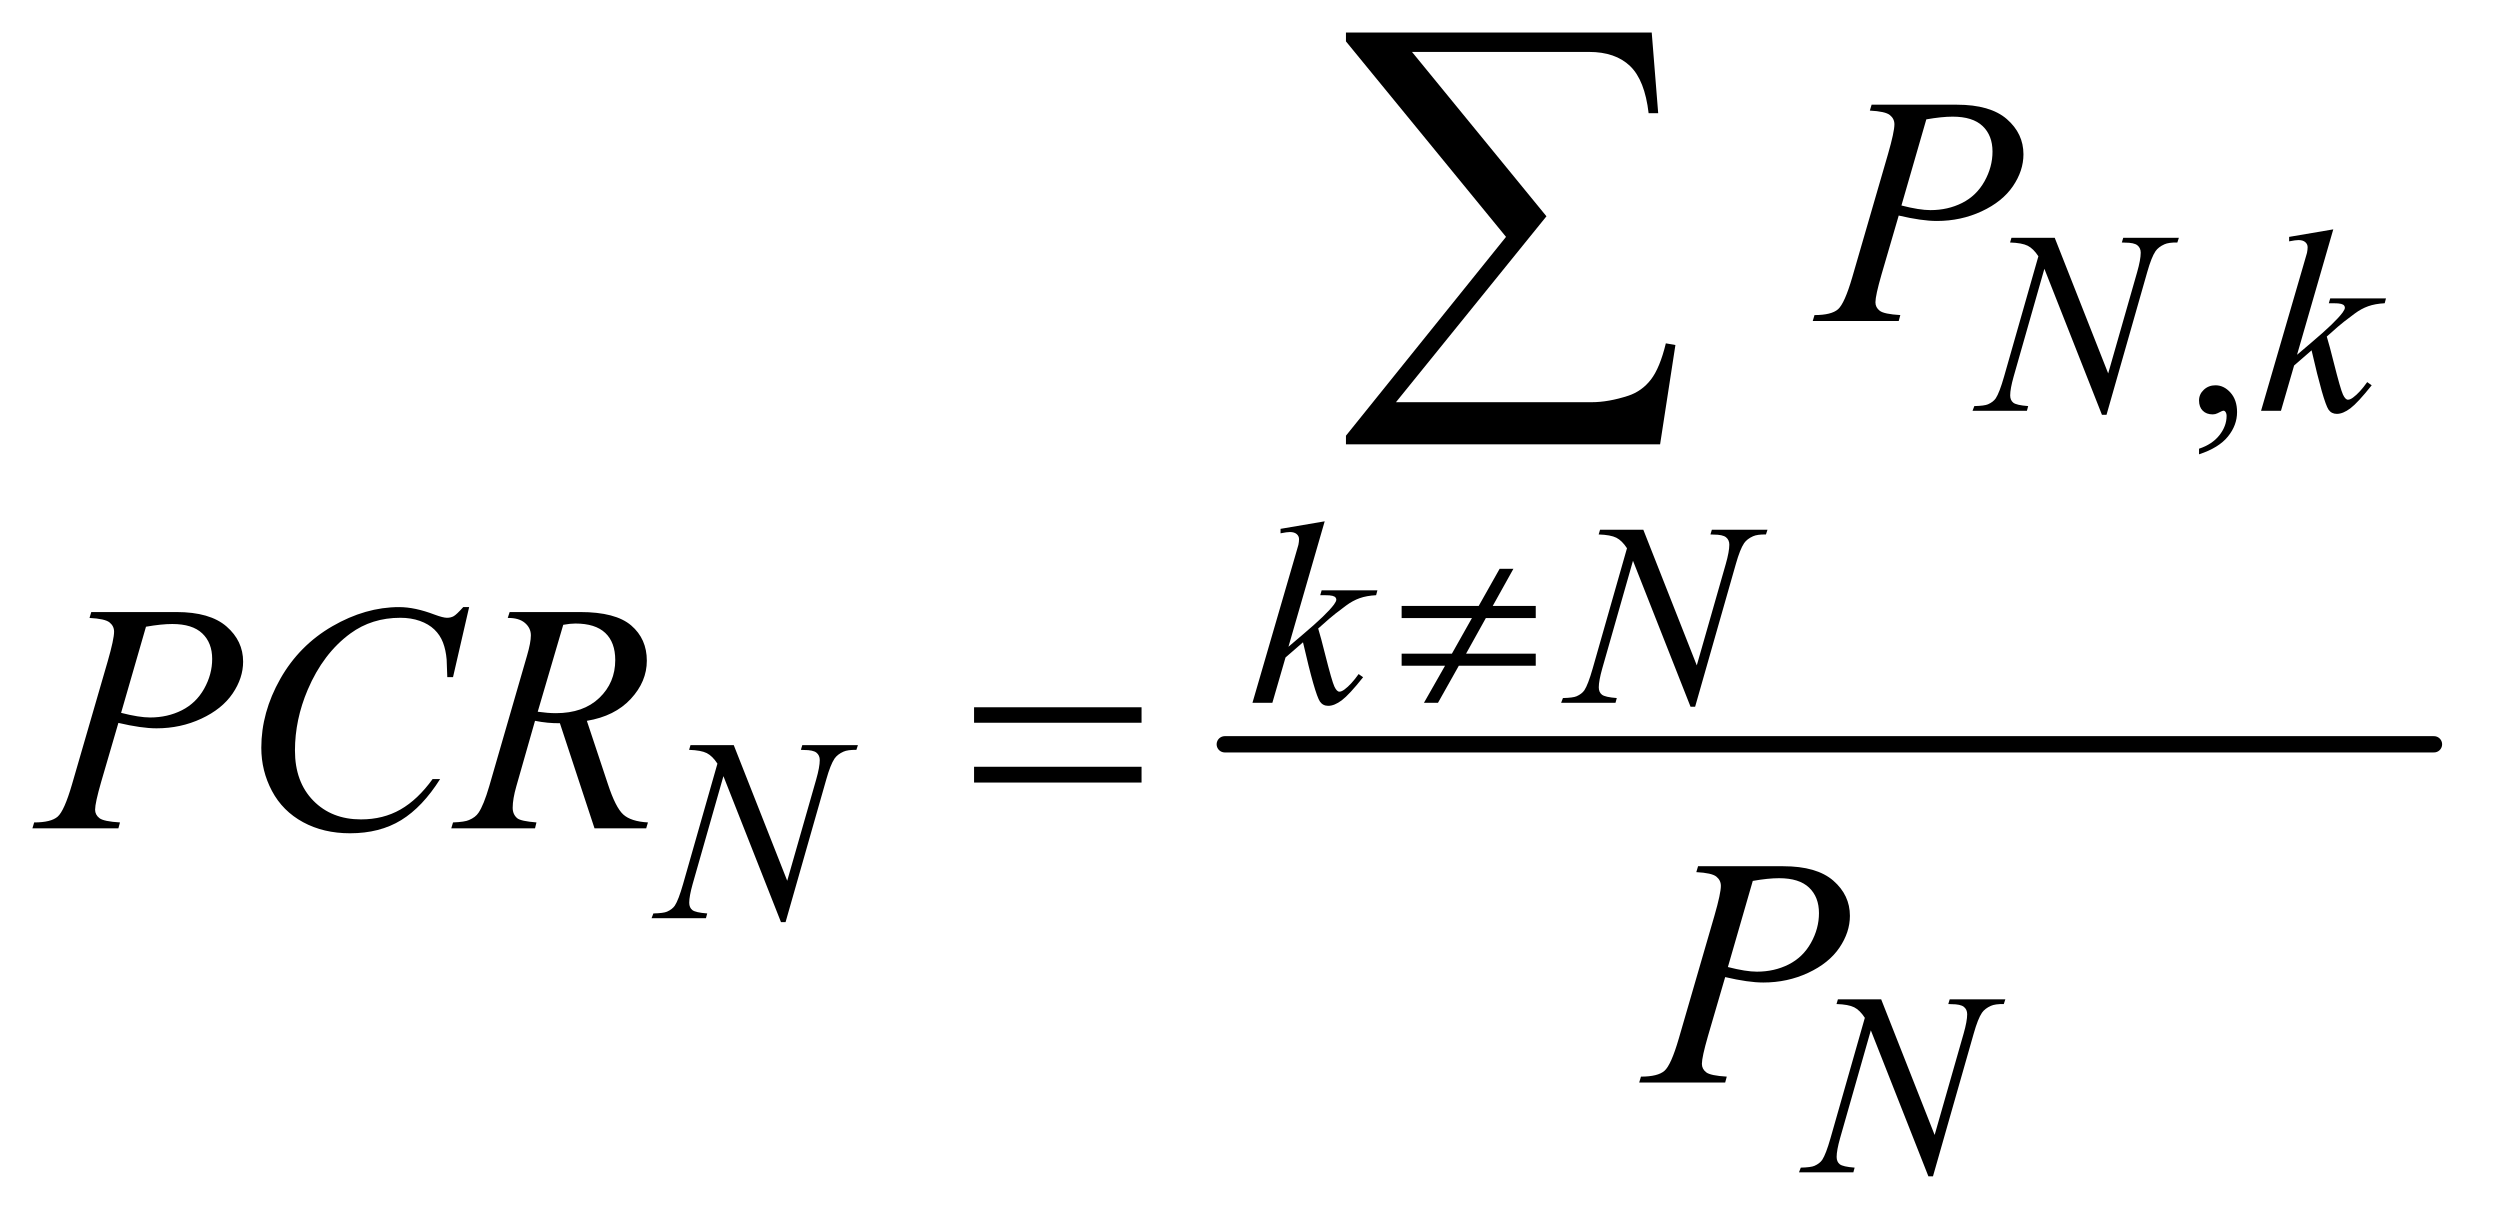 <?xml version="1.0" encoding="UTF-8"?>
<!DOCTYPE svg PUBLIC '-//W3C//DTD SVG 1.0//EN'
          'http://www.w3.org/TR/2001/REC-SVG-20010904/DTD/svg10.dtd'>
<svg stroke-dasharray="none" shape-rendering="auto" xmlns="http://www.w3.org/2000/svg" font-family="'Dialog'" text-rendering="auto" width="120" fill-opacity="1" color-interpolation="auto" color-rendering="auto" preserveAspectRatio="xMidYMid meet" font-size="12px" viewBox="0 0 120 59" fill="black" xmlns:xlink="http://www.w3.org/1999/xlink" stroke="black" image-rendering="auto" stroke-miterlimit="10" stroke-linecap="square" stroke-linejoin="miter" font-style="normal" stroke-width="1" height="59" stroke-dashoffset="0" font-weight="normal" stroke-opacity="1"
><!--Generated by the Batik Graphics2D SVG Generator--><defs id="genericDefs"
  /><g
  ><defs id="defs1"
    ><clipPath clipPathUnits="userSpaceOnUse" id="clipPath1"
      ><path d="M0.92 1.635 L77.028 1.635 L77.028 38.592 L0.92 38.592 L0.92 1.635 Z"
      /></clipPath
      ><clipPath clipPathUnits="userSpaceOnUse" id="clipPath2"
      ><path d="M29.395 52.402 L29.395 1236.926 L2460.949 1236.926 L2460.949 52.402 Z"
      /></clipPath
    ></defs
    ><g stroke-width="16" transform="scale(1.576,1.576) translate(-0.92,-1.635) matrix(0.031,0,0,0.031,0,0)" stroke-linejoin="round" stroke-linecap="round"
    ><line y2="784" fill="none" x1="1233" clip-path="url(#clipPath2)" x2="2421" y1="784"
    /></g
    ><g transform="matrix(0.049,0,0,0.049,-1.45,-2.576)"
    ><path d="M1402.625 646.125 L1478.125 646.125 L1498.625 609.75 L1512.125 609.75 L1491.875 646.125 L1534 646.125 L1534 658 L1485.125 658 L1465.75 692.875 L1534 692.875 L1534 704.75 L1458.625 704.75 L1438.25 741 L1424.5 741 L1445.125 704.75 L1402.625 704.75 L1402.625 692.875 L1451.875 692.875 L1471.5 658 L1402.625 658 L1402.625 646.125 Z" stroke="none" clip-path="url(#clipPath2)"
    /></g
    ><g transform="matrix(0.049,0,0,0.049,-1.45,-2.576)"
    ><path d="M983.781 745.406 L1147.844 745.406 L1147.844 760.562 L983.781 760.562 L983.781 745.406 ZM983.781 803.688 L1147.844 803.688 L1147.844 819.156 L983.781 819.156 L983.781 803.688 Z" stroke="none" clip-path="url(#clipPath2)"
    /></g
    ><g transform="matrix(0.049,0,0,0.049,-1.45,-2.576)"
    ><path d="M1655.812 487.812 L1348.078 487.812 L1348.078 479.375 L1504.875 284.609 L1348.078 93.125 L1348.078 84.453 L1647.609 84.453 L1653.938 163.438 L1644.562 163.438 Q1640.812 131.094 1626.398 117.266 Q1611.984 103.438 1586.203 103.438 L1412.766 103.438 L1544.484 264.453 L1397.062 446.562 L1588.781 446.562 Q1605.188 446.562 1624.641 440.234 Q1638 435.781 1646.789 424.414 Q1655.578 413.047 1661.438 388.906 L1670.812 390.547 L1655.812 487.812 Z" stroke="none" clip-path="url(#clipPath2)"
    /></g
    ><g transform="matrix(0.049,0,0,0.049,-1.45,-2.576)"
    ><path d="M2183.75 497.625 L2183.75 492.125 Q2196.625 487.875 2203.688 478.938 Q2210.75 470 2210.75 460 Q2210.75 457.625 2209.625 456 Q2208.75 454.875 2207.875 454.875 Q2206.5 454.875 2201.875 457.375 Q2199.625 458.5 2197.125 458.5 Q2191 458.5 2187.375 454.875 Q2183.75 451.25 2183.75 444.875 Q2183.75 438.75 2188.438 434.375 Q2193.125 430 2199.875 430 Q2208.125 430 2214.562 437.188 Q2221 444.375 2221 456.25 Q2221 469.125 2212.062 480.188 Q2203.125 491.25 2183.75 497.625 Z" stroke="none" clip-path="url(#clipPath2)"
    /></g
    ><g transform="matrix(0.049,0,0,0.049,-1.45,-2.576)"
    ><path d="M2042.375 285.5 L2094.75 418.375 L2123.125 319.125 Q2126.625 306.875 2126.625 300.125 Q2126.625 295.5 2123.375 292.875 Q2120.125 290.25 2111.25 290.25 Q2109.75 290.25 2108.125 290.125 L2109.5 285.5 L2164 285.5 L2162.5 290.125 Q2154 290 2149.875 291.875 Q2144 294.5 2141.125 298.625 Q2137.125 304.5 2133 319.125 L2093.125 458.875 L2088.625 458.875 L2032.25 315.875 L2002.125 421.5 Q1998.75 433.5 1998.75 439.875 Q1998.75 444.625 2001.812 447.062 Q2004.875 449.5 2016.375 450.375 L2015.125 455 L1961.875 455 L1963.625 450.375 Q1973.625 450.125 1977 448.625 Q1982.125 446.375 1984.625 442.75 Q1988.25 437.25 1992.75 421.5 L2026.375 303.625 Q2021.5 296.125 2015.938 293.312 Q2010.375 290.5 1998.625 290.125 L2000 285.5 L2042.375 285.5 ZM2315.25 277.25 L2279.75 400.125 L2294 388 Q2317.375 368.25 2324.375 358.75 Q2326.625 355.625 2326.625 354 Q2326.625 352.875 2325.875 351.875 Q2325.125 350.875 2322.938 350.25 Q2320.75 349.625 2315.25 349.625 L2310.875 349.625 L2312.25 344.875 L2366.875 344.875 L2365.625 349.625 Q2356.25 350.125 2349.438 352.562 Q2342.625 355 2336.25 359.75 Q2323.625 369.125 2319.625 372.75 L2308.875 382.25 Q2311.625 391.25 2315.625 407.375 Q2322.375 434.125 2324.75 439.125 Q2327.125 444.125 2329.625 444.125 Q2331.75 444.125 2334.625 442 Q2341.125 437.25 2348.5 426.875 L2352.875 430 Q2339.25 447.125 2332 452.562 Q2324.75 458 2318.75 458 Q2313.5 458 2310.625 453.875 Q2305.625 446.5 2294 395.75 L2276.875 410.625 L2264 455 L2244.5 455 L2286 312.375 L2289.5 300.25 Q2290.125 297.125 2290.125 294.75 Q2290.125 291.75 2287.812 289.75 Q2285.5 287.75 2281.125 287.75 Q2278.25 287.75 2272 289 L2272 284.625 L2315.25 277.25 Z" stroke="none" clip-path="url(#clipPath2)"
    /></g
    ><g transform="matrix(0.049,0,0,0.049,-1.45,-2.576)"
    ><path d="M1327.25 563.25 L1291.75 686.125 L1306 674 Q1329.375 654.25 1336.375 644.75 Q1338.625 641.625 1338.625 640 Q1338.625 638.875 1337.875 637.875 Q1337.125 636.875 1334.938 636.25 Q1332.75 635.625 1327.25 635.625 L1322.875 635.625 L1324.25 630.875 L1378.875 630.875 L1377.625 635.625 Q1368.25 636.125 1361.438 638.562 Q1354.625 641 1348.25 645.75 Q1335.625 655.125 1331.625 658.75 L1320.875 668.25 Q1323.625 677.25 1327.625 693.375 Q1334.375 720.125 1336.75 725.125 Q1339.125 730.125 1341.625 730.125 Q1343.75 730.125 1346.625 728 Q1353.125 723.25 1360.5 712.875 L1364.875 716 Q1351.25 733.125 1344 738.562 Q1336.75 744 1330.75 744 Q1325.5 744 1322.625 739.875 Q1317.625 732.5 1306 681.75 L1288.875 696.625 L1276 741 L1256.5 741 L1298 598.375 L1301.5 586.25 Q1302.125 583.125 1302.125 580.75 Q1302.125 577.75 1299.812 575.75 Q1297.5 573.75 1293.125 573.75 Q1290.25 573.75 1284 575 L1284 570.625 L1327.25 563.25 ZM1639.375 571.5 L1691.75 704.375 L1720.125 605.125 Q1723.625 592.875 1723.625 586.125 Q1723.625 581.5 1720.375 578.875 Q1717.125 576.25 1708.25 576.25 Q1706.75 576.25 1705.125 576.125 L1706.5 571.5 L1761 571.5 L1759.5 576.125 Q1751 576 1746.875 577.875 Q1741 580.5 1738.125 584.625 Q1734.125 590.5 1730 605.125 L1690.125 744.875 L1685.625 744.875 L1629.25 601.875 L1599.125 707.5 Q1595.75 719.5 1595.75 725.875 Q1595.75 730.625 1598.812 733.062 Q1601.875 735.5 1613.375 736.375 L1612.125 741 L1558.875 741 L1560.625 736.375 Q1570.625 736.125 1574 734.625 Q1579.125 732.375 1581.625 728.75 Q1585.25 723.25 1589.75 707.5 L1623.375 589.625 Q1618.5 582.125 1612.938 579.312 Q1607.375 576.5 1595.625 576.125 L1597 571.5 L1639.375 571.5 Z" stroke="none" clip-path="url(#clipPath2)"
    /></g
    ><g transform="matrix(0.049,0,0,0.049,-1.45,-2.576)"
    ><path d="M748.375 782.5 L800.75 915.375 L829.125 816.125 Q832.625 803.875 832.625 797.125 Q832.625 792.5 829.375 789.875 Q826.125 787.25 817.25 787.25 Q815.75 787.25 814.125 787.125 L815.5 782.5 L870 782.5 L868.5 787.125 Q860 787 855.875 788.875 Q850 791.5 847.125 795.625 Q843.125 801.5 839 816.125 L799.125 955.875 L794.625 955.875 L738.25 812.875 L708.125 918.5 Q704.75 930.5 704.75 936.875 Q704.75 941.625 707.812 944.062 Q710.875 946.5 722.375 947.375 L721.125 952 L667.875 952 L669.625 947.375 Q679.625 947.125 683 945.625 Q688.125 943.375 690.625 939.75 Q694.25 934.25 698.75 918.5 L732.375 800.625 Q727.5 793.125 721.938 790.312 Q716.375 787.5 704.625 787.125 L706 782.5 L748.375 782.5 Z" stroke="none" clip-path="url(#clipPath2)"
    /></g
    ><g transform="matrix(0.049,0,0,0.049,-1.45,-2.576)"
    ><path d="M1872.375 1031.5 L1924.75 1164.375 L1953.125 1065.125 Q1956.625 1052.875 1956.625 1046.125 Q1956.625 1041.5 1953.375 1038.875 Q1950.125 1036.25 1941.25 1036.25 Q1939.75 1036.25 1938.125 1036.125 L1939.5 1031.5 L1994 1031.5 L1992.5 1036.125 Q1984 1036 1979.875 1037.875 Q1974 1040.5 1971.125 1044.625 Q1967.125 1050.5 1963 1065.125 L1923.125 1204.875 L1918.625 1204.875 L1862.25 1061.875 L1832.125 1167.5 Q1828.75 1179.5 1828.75 1185.875 Q1828.75 1190.625 1831.812 1193.062 Q1834.875 1195.5 1846.375 1196.375 L1845.125 1201 L1791.875 1201 L1793.625 1196.375 Q1803.625 1196.125 1807 1194.625 Q1812.125 1192.375 1814.625 1188.75 Q1818.25 1183.25 1822.75 1167.5 L1856.375 1049.625 Q1851.5 1042.125 1845.938 1039.312 Q1840.375 1036.5 1828.625 1036.125 L1830 1031.5 L1872.375 1031.5 Z" stroke="none" clip-path="url(#clipPath2)"
    /></g
    ><g transform="matrix(0.049,0,0,0.049,-1.45,-2.576)"
    ><path d="M1863 155.125 L1946.438 155.125 Q1979.25 155.125 1995.5 169.266 Q2011.75 183.406 2011.75 203.719 Q2011.75 219.812 2001.438 234.969 Q1991.125 250.125 1970.812 259.578 Q1950.5 269.031 1926.906 269.031 Q1912.219 269.031 1889.562 263.719 L1872.688 321.531 Q1866.75 342.156 1866.75 348.719 Q1866.75 353.719 1870.969 357 Q1875.188 360.281 1891.125 361.219 L1889.562 367 L1805.344 367 L1807.062 361.219 Q1823.625 361.219 1830.109 355.516 Q1836.594 349.812 1844.094 324.031 L1879.094 203.406 Q1885.344 181.688 1885.344 174.344 Q1885.344 168.875 1880.891 165.281 Q1876.438 161.688 1861.281 160.906 L1863 155.125 ZM1892.219 253.875 Q1909.875 258.406 1920.656 258.406 Q1937.688 258.406 1951.672 251.375 Q1965.656 244.344 1973.547 230.281 Q1981.438 216.219 1981.438 201.062 Q1981.438 185.281 1971.75 176.062 Q1962.062 166.844 1942.375 166.844 Q1931.75 166.844 1916.594 169.5 L1892.219 253.875 Z" stroke="none" clip-path="url(#clipPath2)"
    /></g
    ><g transform="matrix(0.049,0,0,0.049,-1.45,-2.576)"
    ><path d="M119 652.125 L202.438 652.125 Q235.25 652.125 251.5 666.266 Q267.75 680.406 267.75 700.719 Q267.75 716.812 257.438 731.969 Q247.125 747.125 226.812 756.578 Q206.5 766.031 182.906 766.031 Q168.219 766.031 145.562 760.719 L128.688 818.531 Q122.75 839.156 122.75 845.719 Q122.75 850.719 126.969 854 Q131.188 857.281 147.125 858.219 L145.562 864 L61.344 864 L63.062 858.219 Q79.625 858.219 86.109 852.516 Q92.594 846.812 100.094 821.031 L135.094 700.406 Q141.344 678.688 141.344 671.344 Q141.344 665.875 136.891 662.281 Q132.438 658.688 117.281 657.906 L119 652.125 ZM148.219 750.875 Q165.875 755.406 176.656 755.406 Q193.688 755.406 207.672 748.375 Q221.656 741.344 229.547 727.281 Q237.438 713.219 237.438 698.062 Q237.438 682.281 227.75 673.062 Q218.062 663.844 198.375 663.844 Q187.75 663.844 172.594 666.5 L148.219 750.875 ZM489.156 647.281 L473.375 715.875 L467.75 715.875 L467.125 698.688 Q466.344 689.312 463.531 681.969 Q460.719 674.625 455.094 669.234 Q449.469 663.844 440.875 660.797 Q432.281 657.75 421.812 657.75 Q393.844 657.75 372.906 673.062 Q346.188 692.594 331.031 728.219 Q318.531 757.594 318.531 787.75 Q318.531 818.531 336.5 836.891 Q354.469 855.25 383.219 855.25 Q404.938 855.25 421.891 845.562 Q438.844 835.875 453.375 815.719 L460.719 815.719 Q443.531 843.062 422.594 855.953 Q401.656 868.844 372.438 868.844 Q346.5 868.844 326.5 857.984 Q306.5 847.125 296.031 827.438 Q285.562 807.75 285.562 785.094 Q285.562 750.406 304.156 717.594 Q322.75 684.781 355.172 666.031 Q387.594 647.281 420.562 647.281 Q436.031 647.281 455.25 654.625 Q463.688 657.75 467.438 657.75 Q471.188 657.75 474 656.188 Q476.812 654.625 483.375 647.281 L489.156 647.281 ZM611.969 864 L578.062 761.031 Q566.188 761.188 553.688 758.688 L535.406 822.75 Q531.812 835.25 531.812 843.844 Q531.812 850.406 536.344 854.156 Q539.781 856.969 555.094 858.219 L553.688 864 L471.656 864 L473.375 858.219 Q484.938 857.75 489 855.875 Q495.406 853.219 498.375 848.688 Q503.375 841.344 508.844 822.75 L545.875 694.781 Q549.625 681.969 549.625 674.938 Q549.625 667.75 543.766 662.75 Q537.906 657.75 526.969 657.906 L528.844 652.125 L597.906 652.125 Q632.594 652.125 647.906 665.25 Q663.219 678.375 663.219 699.781 Q663.219 720.25 647.516 737.203 Q631.812 754.156 604.469 758.688 L625.094 820.719 Q632.594 843.531 640.094 850.406 Q647.594 857.281 664.312 858.219 L662.594 864 L611.969 864 ZM556.344 749.781 Q566.344 751.188 574.156 751.188 Q601.031 751.188 616.656 736.266 Q632.281 721.344 632.281 699.156 Q632.281 681.812 622.516 672.594 Q612.75 663.375 593.219 663.375 Q588.219 663.375 581.344 664.625 L556.344 749.781 Z" stroke="none" clip-path="url(#clipPath2)"
    /></g
    ><g transform="matrix(0.049,0,0,0.049,-1.45,-2.576)"
    ><path d="M1693 901.125 L1776.438 901.125 Q1809.25 901.125 1825.5 915.266 Q1841.75 929.406 1841.75 949.719 Q1841.75 965.812 1831.438 980.969 Q1821.125 996.125 1800.812 1005.578 Q1780.5 1015.031 1756.906 1015.031 Q1742.219 1015.031 1719.562 1009.719 L1702.688 1067.531 Q1696.75 1088.156 1696.75 1094.719 Q1696.75 1099.719 1700.969 1103 Q1705.188 1106.281 1721.125 1107.219 L1719.562 1113 L1635.344 1113 L1637.062 1107.219 Q1653.625 1107.219 1660.109 1101.516 Q1666.594 1095.812 1674.094 1070.031 L1709.094 949.406 Q1715.344 927.688 1715.344 920.344 Q1715.344 914.875 1710.891 911.281 Q1706.438 907.688 1691.281 906.906 L1693 901.125 ZM1722.219 999.875 Q1739.875 1004.406 1750.656 1004.406 Q1767.688 1004.406 1781.672 997.375 Q1795.656 990.344 1803.547 976.281 Q1811.438 962.219 1811.438 947.062 Q1811.438 931.281 1801.75 922.062 Q1792.062 912.844 1772.375 912.844 Q1761.75 912.844 1746.594 915.5 L1722.219 999.875 Z" stroke="none" clip-path="url(#clipPath2)"
    /></g
  ></g
></svg
>
